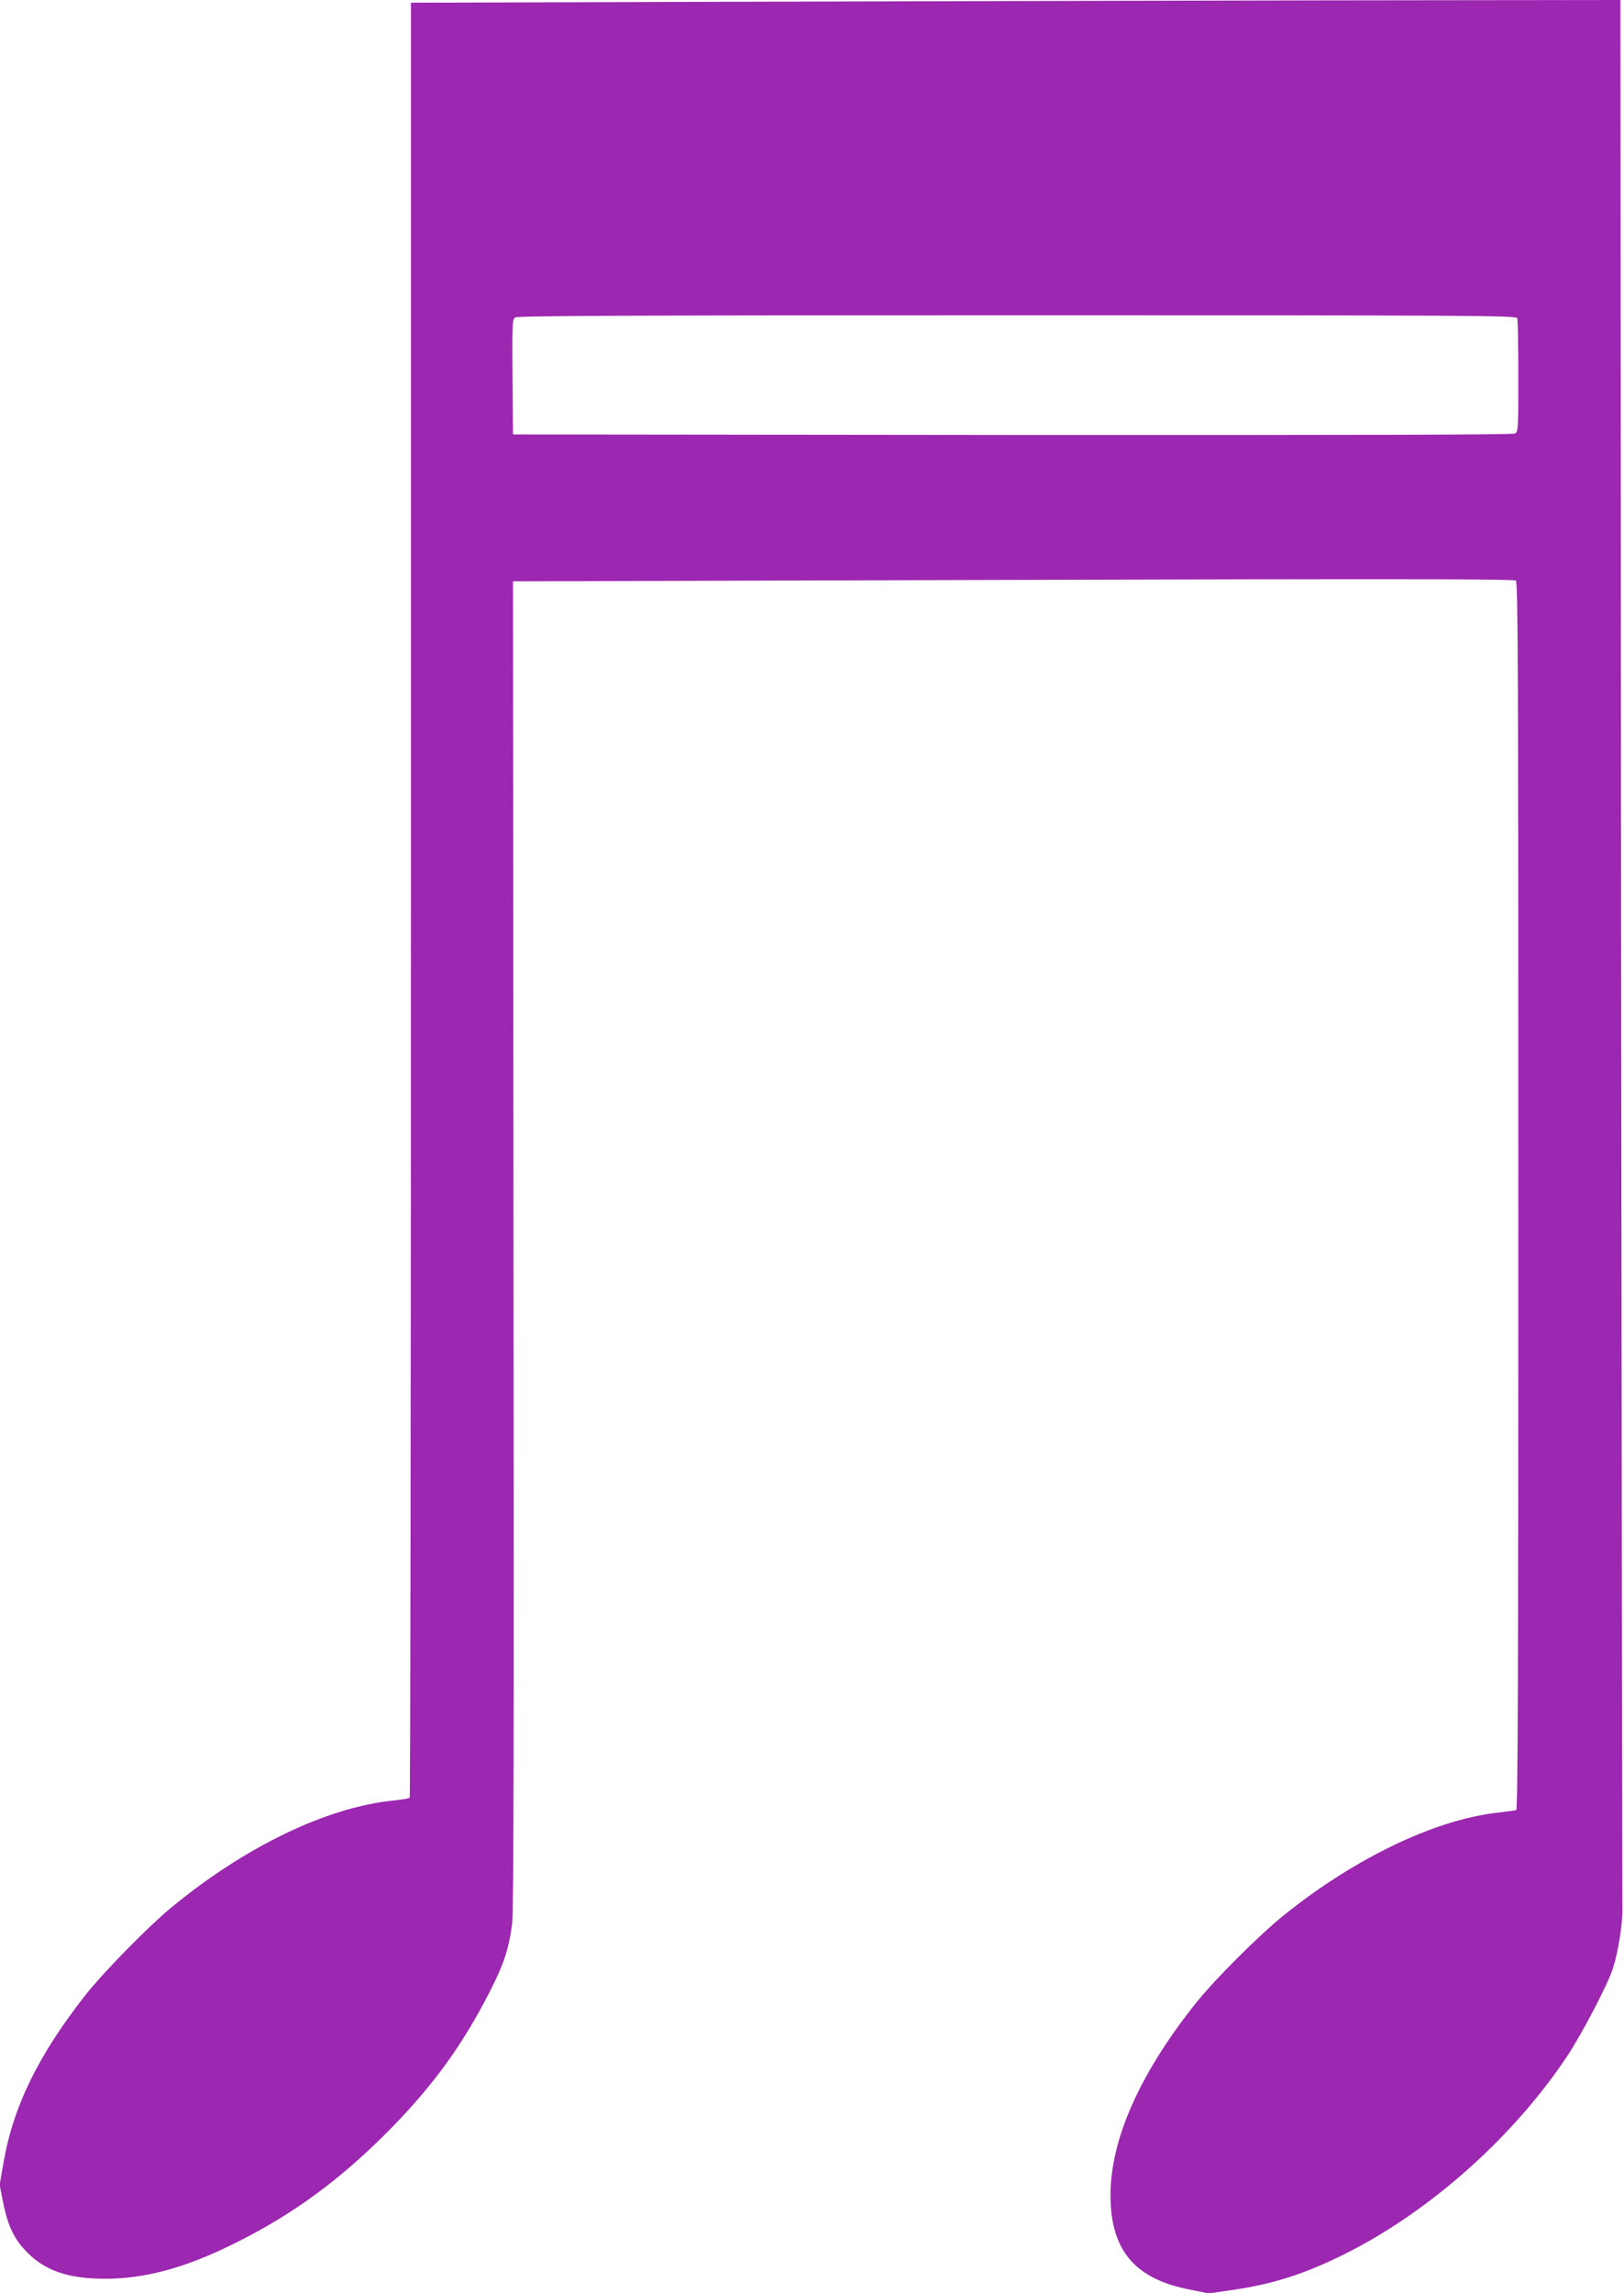 <?xml version="1.0" standalone="no"?>
<!DOCTYPE svg PUBLIC "-//W3C//DTD SVG 20010904//EN"
 "http://www.w3.org/TR/2001/REC-SVG-20010904/DTD/svg10.dtd">
<svg version="1.0" xmlns="http://www.w3.org/2000/svg"
 width="907pt" height="1280pt" viewBox="0 0 907 1280"
 preserveAspectRatio="xMidYMid meet">
<g transform="translate(0,1280) scale(0.1,-0.1)"
fill="#9c27b0" stroke="none">
<path d="M4020 12790 l-1725 -5 0 -5007 c0 -2753 -3 -5009 -7 -5013 -4 -4 -46
-11 -94 -16 -371 -38 -827 -258 -1240 -599 -128 -106 -375 -358 -474 -483
-264 -335 -406 -624 -460 -937 l-22 -126 20 -100 c25 -128 62 -204 132 -275
104 -106 233 -149 439 -149 219 0 442 60 706 190 344 168 619 372 906 667 229
237 387 457 533 743 79 154 108 241 126 380 9 63 11 1061 8 3790 l-3 3705
2793 8 c2132 6 2797 5 2808 -4 12 -10 14 -498 14 -3436 0 -2730 -3 -3424 -12
-3427 -7 -2 -56 -9 -108 -15 -346 -39 -792 -253 -1185 -568 -143 -115 -388
-359 -499 -498 -325 -409 -488 -790 -473 -1110 12 -279 147 -428 440 -485
l108 -22 143 21 c225 33 408 93 638 210 465 237 923 647 1219 1091 85 128 232
409 258 495 31 98 55 257 52 340 -1 39 -4 2449 -7 5358 l-4 5287 -1653 -2
c-908 -2 -2428 -5 -3377 -8z m4454 -1766 c3 -9 6 -155 6 -324 0 -296 -1 -310
-19 -320 -14 -7 -897 -9 -2808 -8 l-2788 3 -3 320 c-2 292 -1 321 15 333 13 9
590 12 2804 12 2532 0 2787 -1 2793 -16z"/>
</g>
</svg>
